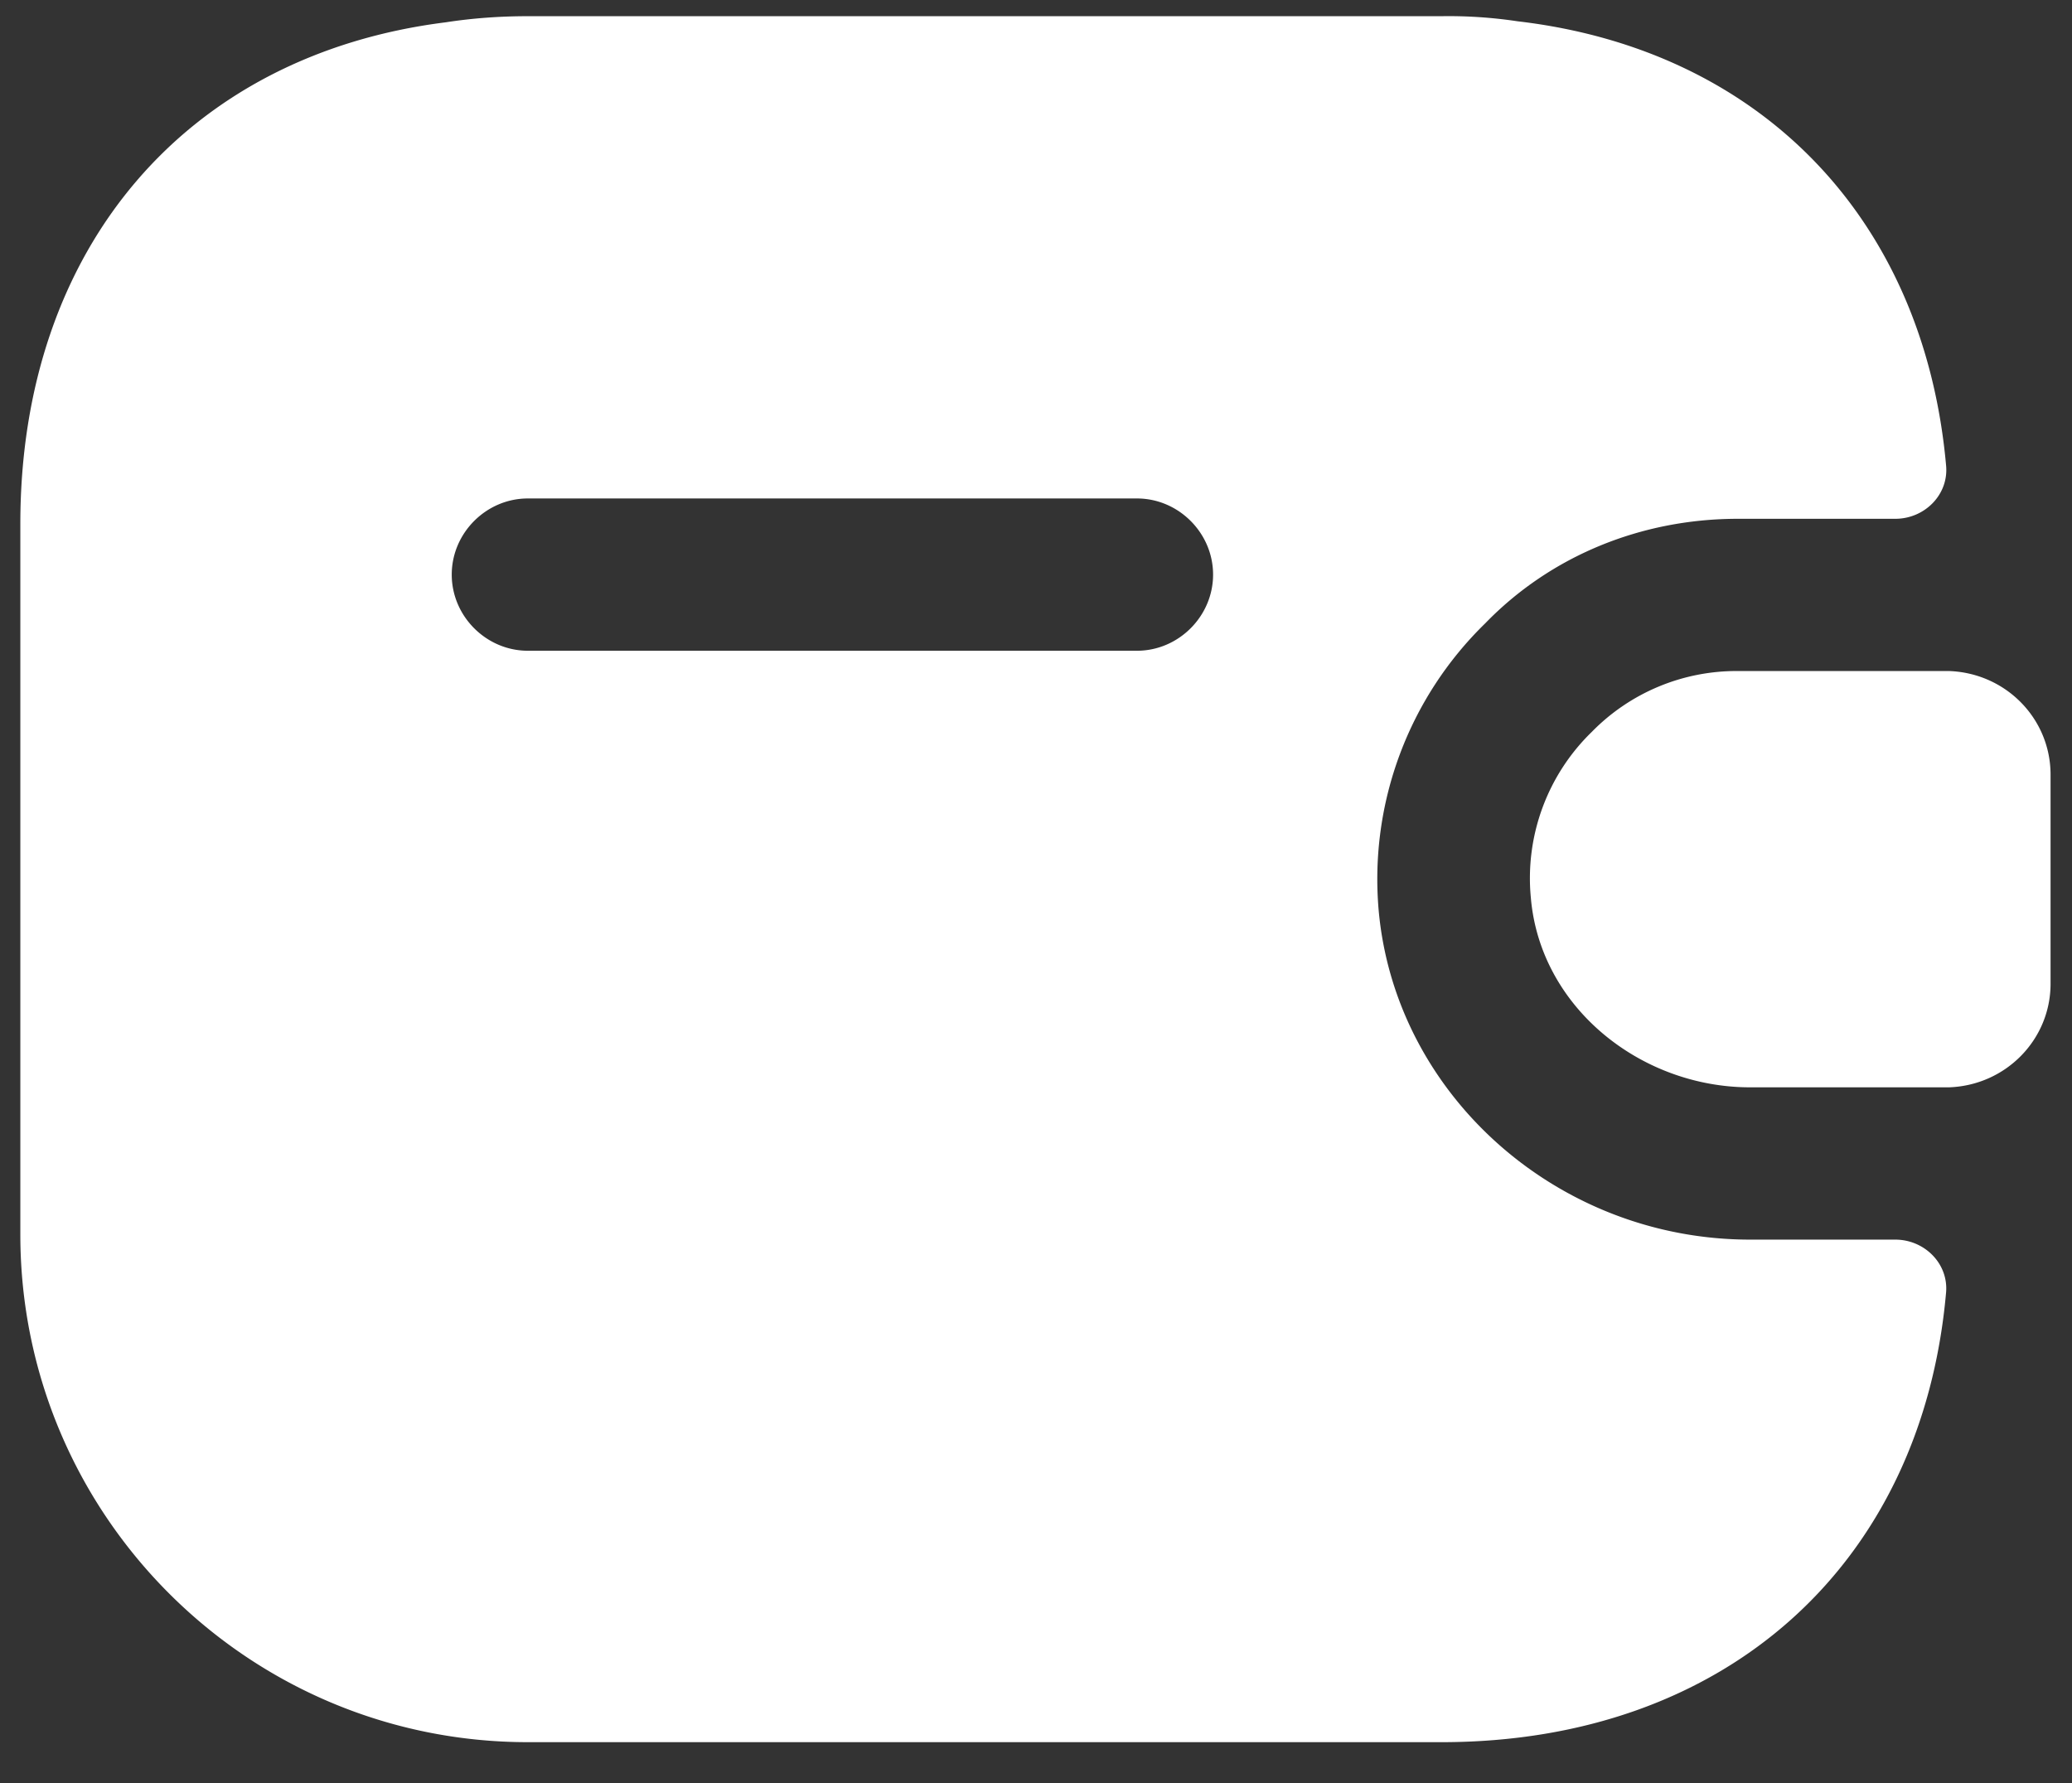 <svg xmlns="http://www.w3.org/2000/svg" width="43" height="37" fill="none"><rect width="100%" height="100%" fill="#333333" stroke="none"/><path fill="#fff" d="M42.555 16.073v4.34c0 1.158-.927 2.107-2.106 2.149h-4.13c-2.275 0-4.36-1.665-4.55-3.94a4.23 4.23 0 0 1 1.264-3.434 4.2 4.2 0 0 1 3.034-1.264h4.382c1.18.042 2.106.99 2.106 2.149"/><path fill="#fff" d="M39.332 25.722H36.32c-4.002 0-7.373-3.013-7.71-6.847a7.41 7.41 0 0 1 2.212-5.94c1.348-1.391 3.223-2.17 5.246-2.17h3.265c.611 0 1.117-.506 1.053-1.117-.463-5.12-3.855-8.617-8.89-9.206a9.6 9.6 0 0 0-1.58-.106h-18.96q-.885 0-1.706.127C3.876 1.137.422 5.139.422 10.87v14.746c0 5.815 4.719 10.534 10.533 10.534h18.96c5.899 0 9.965-3.687 10.47-9.312.064-.61-.442-1.116-1.053-1.116M23.595 13.503h-12.64c-.864 0-1.58-.716-1.58-1.58s.716-1.58 1.58-1.58h12.64c.864 0 1.58.716 1.58 1.58s-.716 1.58-1.58 1.58"/></svg>
